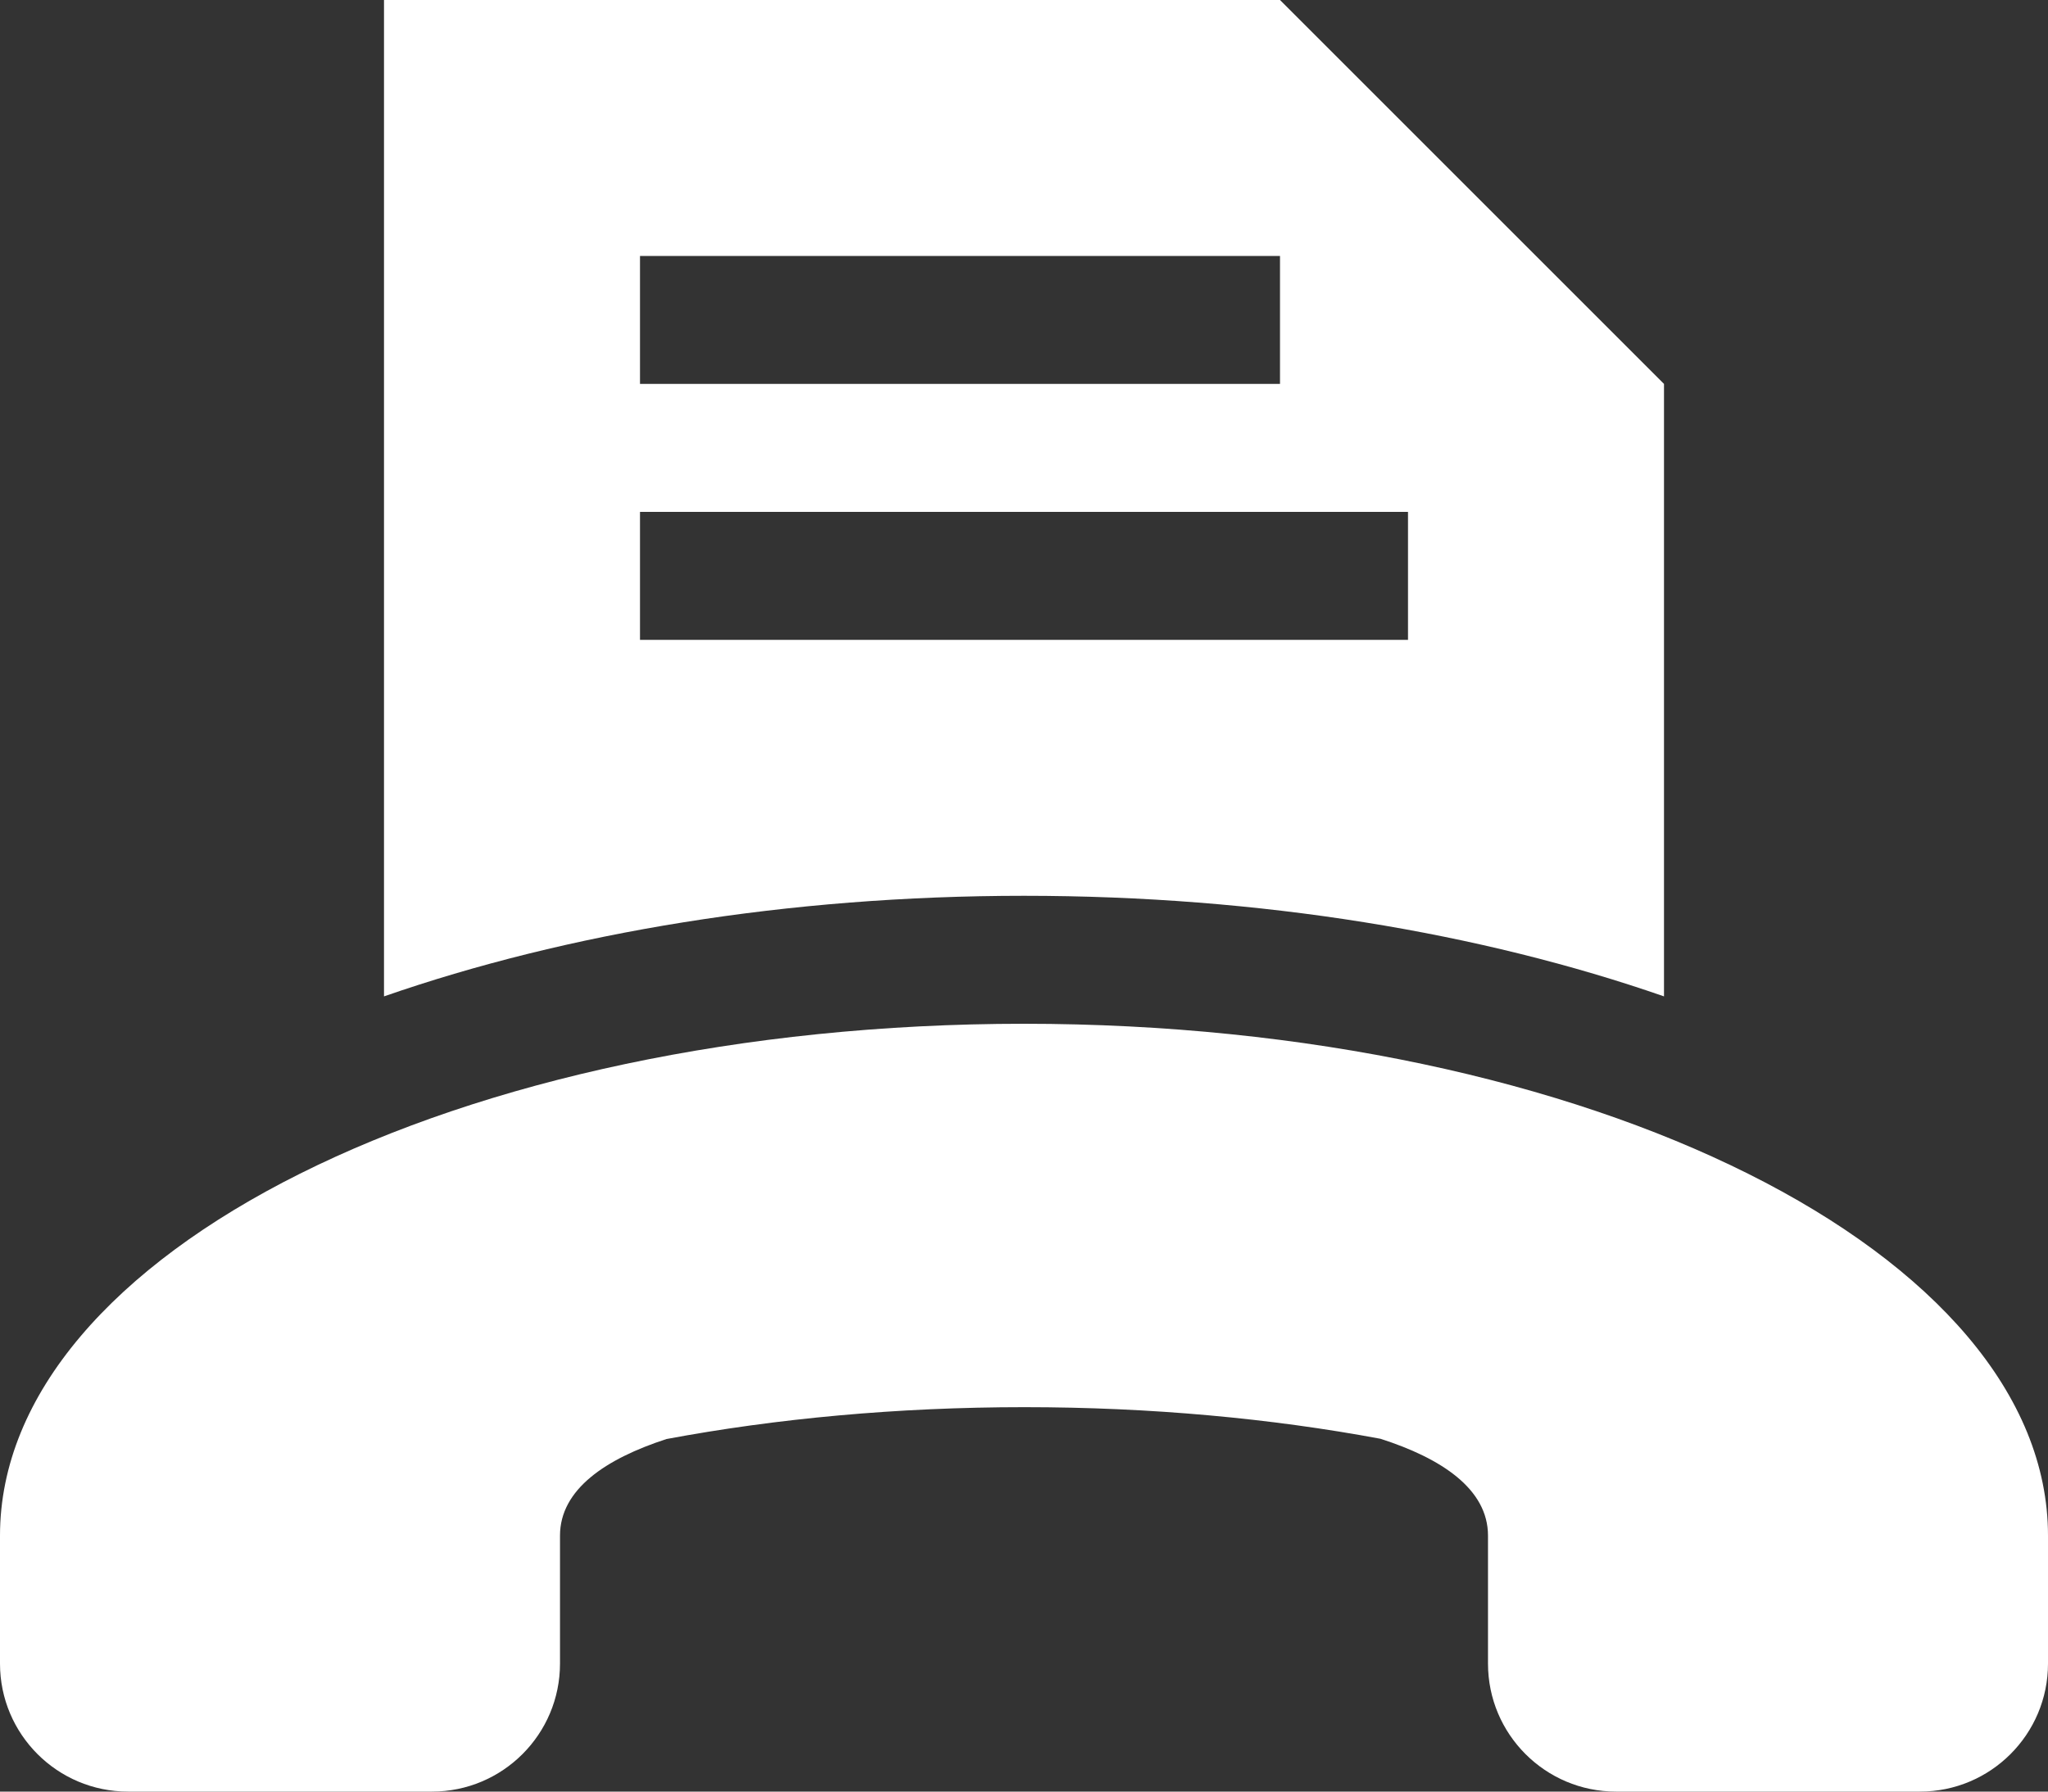 <svg width="16" height="14" viewBox="0 0 16 14" fill="none" xmlns="http://www.w3.org/2000/svg">
<rect x="0" y="0" width="16" height="14" fill="#333333" stroke="none"/>
<path fill-rule="evenodd" clip-rule="evenodd" d="M3 0H10L13 3V7.786C11.57 7.289 9.85 7 8 7C6.15 7 4.43 7.289 3 7.786V0ZM5 2H10V3H5V2ZM11 4H5V5H11V4ZM8.003 10.996C8.992 10.996 9.932 11.084 10.785 11.243C11.262 11.396 11.625 11.636 11.625 12V13C11.625 13.552 12.073 14 12.625 14H15C15.552 14 16 13.552 16 13V12C16 9.791 12.418 8 8 8C3.582 8 0 9.791 0 12V13C0 13.552 0.448 14 1 14H3.375C3.927 14 4.375 13.552 4.375 13V12C4.375 11.638 4.733 11.399 5.207 11.245C6.063 11.085 7.009 10.996 8.003 10.996Z" fill="white"/>
</svg>
